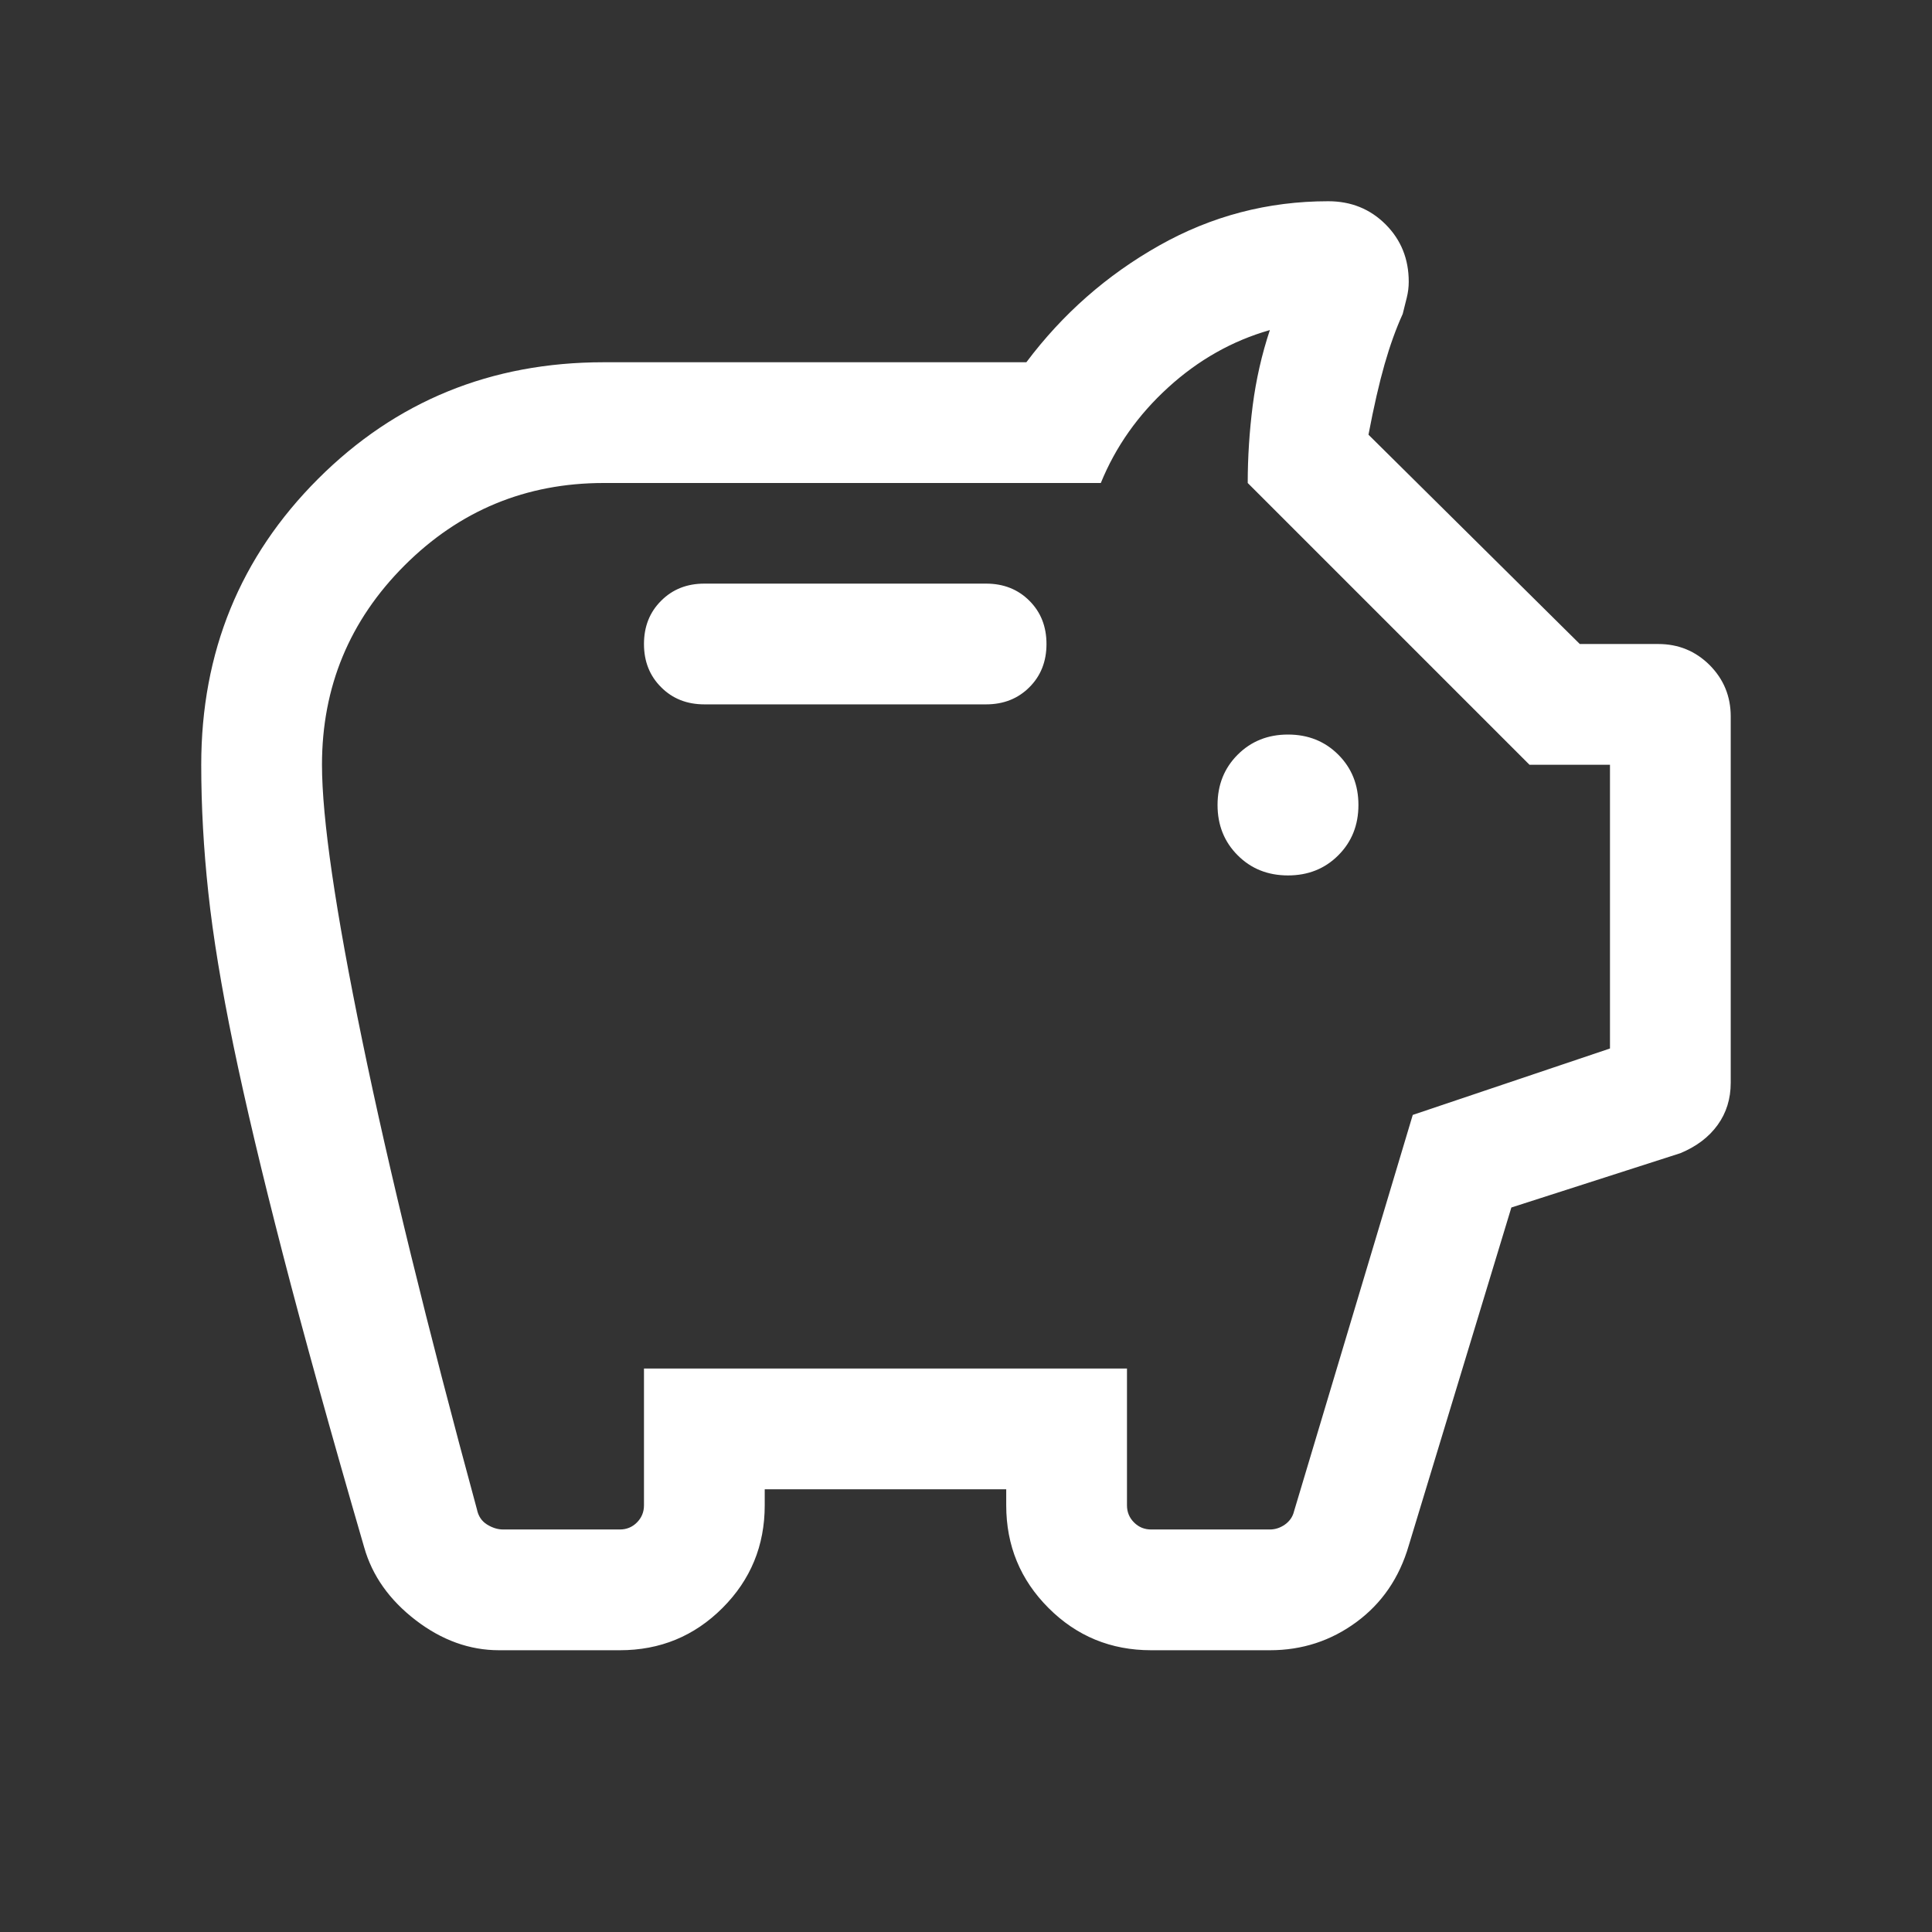 <svg width="50" height="50" viewBox="0 0 50 50" fill="none" xmlns="http://www.w3.org/2000/svg">
<rect x="0" y="0" width="50" height="50" fill="#333333" stroke="none"/>
<mask id="mask0_4862_20660" style="mask-type:alpha" maskUnits="userSpaceOnUse" x="0" y="0" width="50" height="50">
<rect width="50" height="50" fill="#D9D9D9"/>
</mask>
<g mask="url(#mask0_4862_20660)">
<path d="M33.333 22.656C33.854 22.656 34.288 22.483 34.635 22.135C34.982 21.788 35.156 21.354 35.156 20.833C35.156 20.312 34.982 19.878 34.635 19.531C34.288 19.184 33.854 19.01 33.333 19.01C32.812 19.01 32.378 19.184 32.031 19.531C31.684 19.878 31.51 20.312 31.51 20.833C31.51 21.354 31.684 21.788 32.031 22.135C32.378 22.483 32.812 22.656 33.333 22.656ZM18.229 18.229H25.52C25.972 18.229 26.346 18.081 26.641 17.785C26.936 17.491 27.083 17.118 27.083 16.667C27.083 16.215 26.936 15.842 26.641 15.548C26.346 15.252 25.972 15.104 25.52 15.104H18.229C17.777 15.104 17.404 15.252 17.11 15.548C16.814 15.842 16.666 16.215 16.666 16.667C16.666 17.118 16.814 17.491 17.11 17.785C17.404 18.081 17.777 18.229 18.229 18.229ZM12.916 42.708C12.152 42.708 11.432 42.448 10.754 41.927C10.078 41.406 9.635 40.781 9.427 40.052C8.559 37.066 7.856 34.531 7.318 32.448C6.78 30.364 6.354 28.567 6.041 27.056C5.729 25.546 5.512 24.227 5.391 23.098C5.269 21.97 5.208 20.868 5.208 19.792C5.208 16.875 6.215 14.41 8.229 12.396C10.243 10.382 12.708 9.375 15.625 9.375H26.562C27.5 8.125 28.645 7.118 30 6.354C31.354 5.59 32.812 5.208 34.375 5.208C34.965 5.208 35.459 5.408 35.858 5.806C36.258 6.206 36.458 6.701 36.458 7.292C36.458 7.43 36.441 7.569 36.406 7.708L36.302 8.125C36.128 8.507 35.972 8.941 35.833 9.427C35.694 9.913 35.555 10.521 35.416 11.25L40.885 16.667H42.916C43.437 16.667 43.88 16.849 44.245 17.212C44.609 17.578 44.791 18.021 44.791 18.542V28.021C44.791 28.437 44.678 28.802 44.452 29.114C44.227 29.427 43.906 29.67 43.489 29.844L39.114 31.25L36.458 40C36.215 40.833 35.764 41.493 35.104 41.979C34.444 42.465 33.698 42.708 32.864 42.708H29.791C28.75 42.708 27.864 42.344 27.135 41.614C26.406 40.885 26.041 40 26.041 38.958V38.542H19.791V38.958C19.791 40 19.427 40.885 18.698 41.614C17.968 42.344 17.083 42.708 16.041 42.708H12.916ZM13.021 39.583H16.041C16.215 39.583 16.362 39.523 16.483 39.402C16.605 39.28 16.666 39.132 16.666 38.958V35.417H29.166V38.958C29.166 39.132 29.227 39.28 29.35 39.402C29.471 39.523 29.618 39.583 29.791 39.583H32.864C33.003 39.583 33.134 39.54 33.256 39.454C33.377 39.367 33.455 39.253 33.489 39.114L36.562 28.854L41.666 27.135V19.792H39.583L32.291 12.5C32.291 11.84 32.334 11.171 32.42 10.494C32.508 9.817 32.656 9.167 32.864 8.542C31.892 8.819 31.016 9.314 30.235 10.025C29.453 10.737 28.871 11.562 28.489 12.5H15.625C13.611 12.5 11.892 13.212 10.468 14.635C9.045 16.059 8.333 17.778 8.333 19.792C8.333 21.18 8.68 23.559 9.375 26.927C10.069 30.295 11.059 34.34 12.343 39.062C12.378 39.236 12.465 39.367 12.604 39.454C12.743 39.54 12.882 39.583 13.021 39.583Z" fill="white"/>
</g>
</svg>

